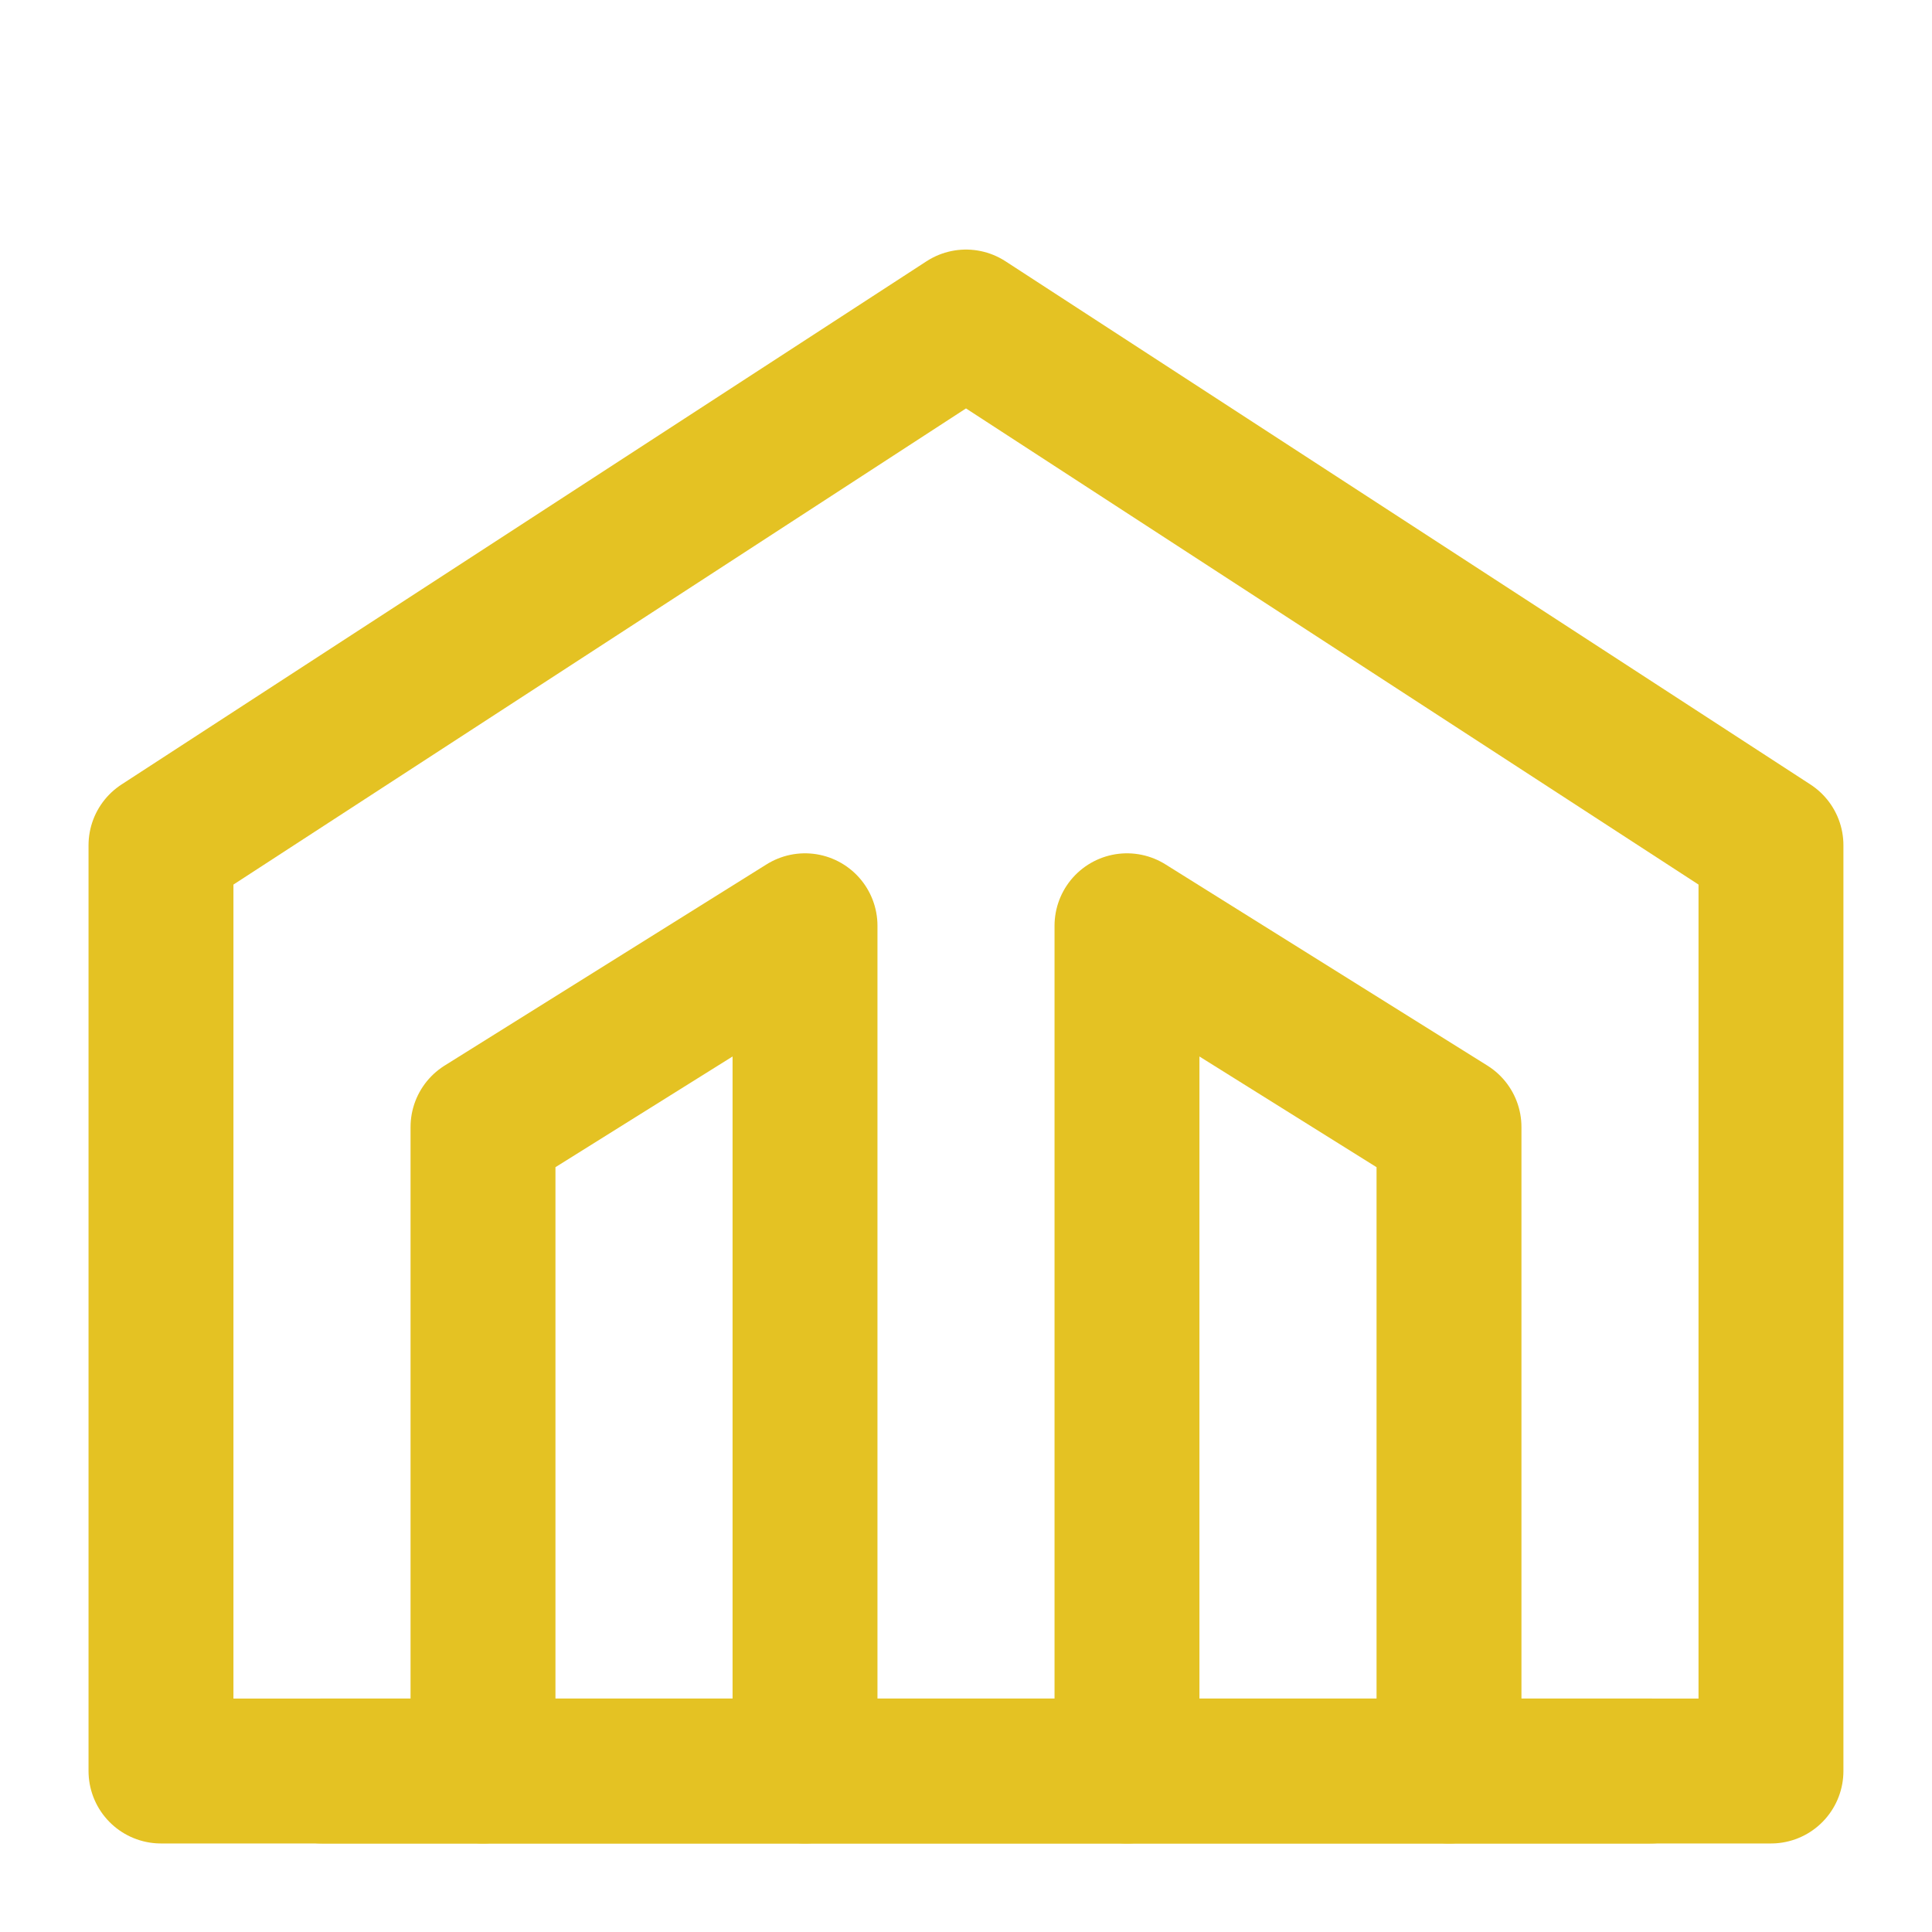 <?xml version="1.0" encoding="UTF-8"?>
<svg xmlns="http://www.w3.org/2000/svg" width="40" height="40" viewBox="0 0 40 40" fill="none">
  <path fill-rule="evenodd" clip-rule="evenodd" d="M20 6.667L36.666 17.5V36.667H3.333L3.333 17.5L20 6.667Z" stroke="#E4C223" stroke-width="3" stroke-linecap="round" stroke-linejoin="round"></path>
  <path d="M16.667 36.667V19.167L10 23.334L10 36.667" stroke="#E4C223" stroke-width="3" stroke-linecap="round" stroke-linejoin="round"></path>
  <path d="M23.333 36.667V19.167L30 23.334L30 36.667" stroke="#E4C223" stroke-width="3" stroke-linecap="round" stroke-linejoin="round"></path>
  <path d="M34.167 36.667H6.667" stroke="#E4C223" stroke-width="3" stroke-linecap="round" stroke-linejoin="round"></path>
</svg>
